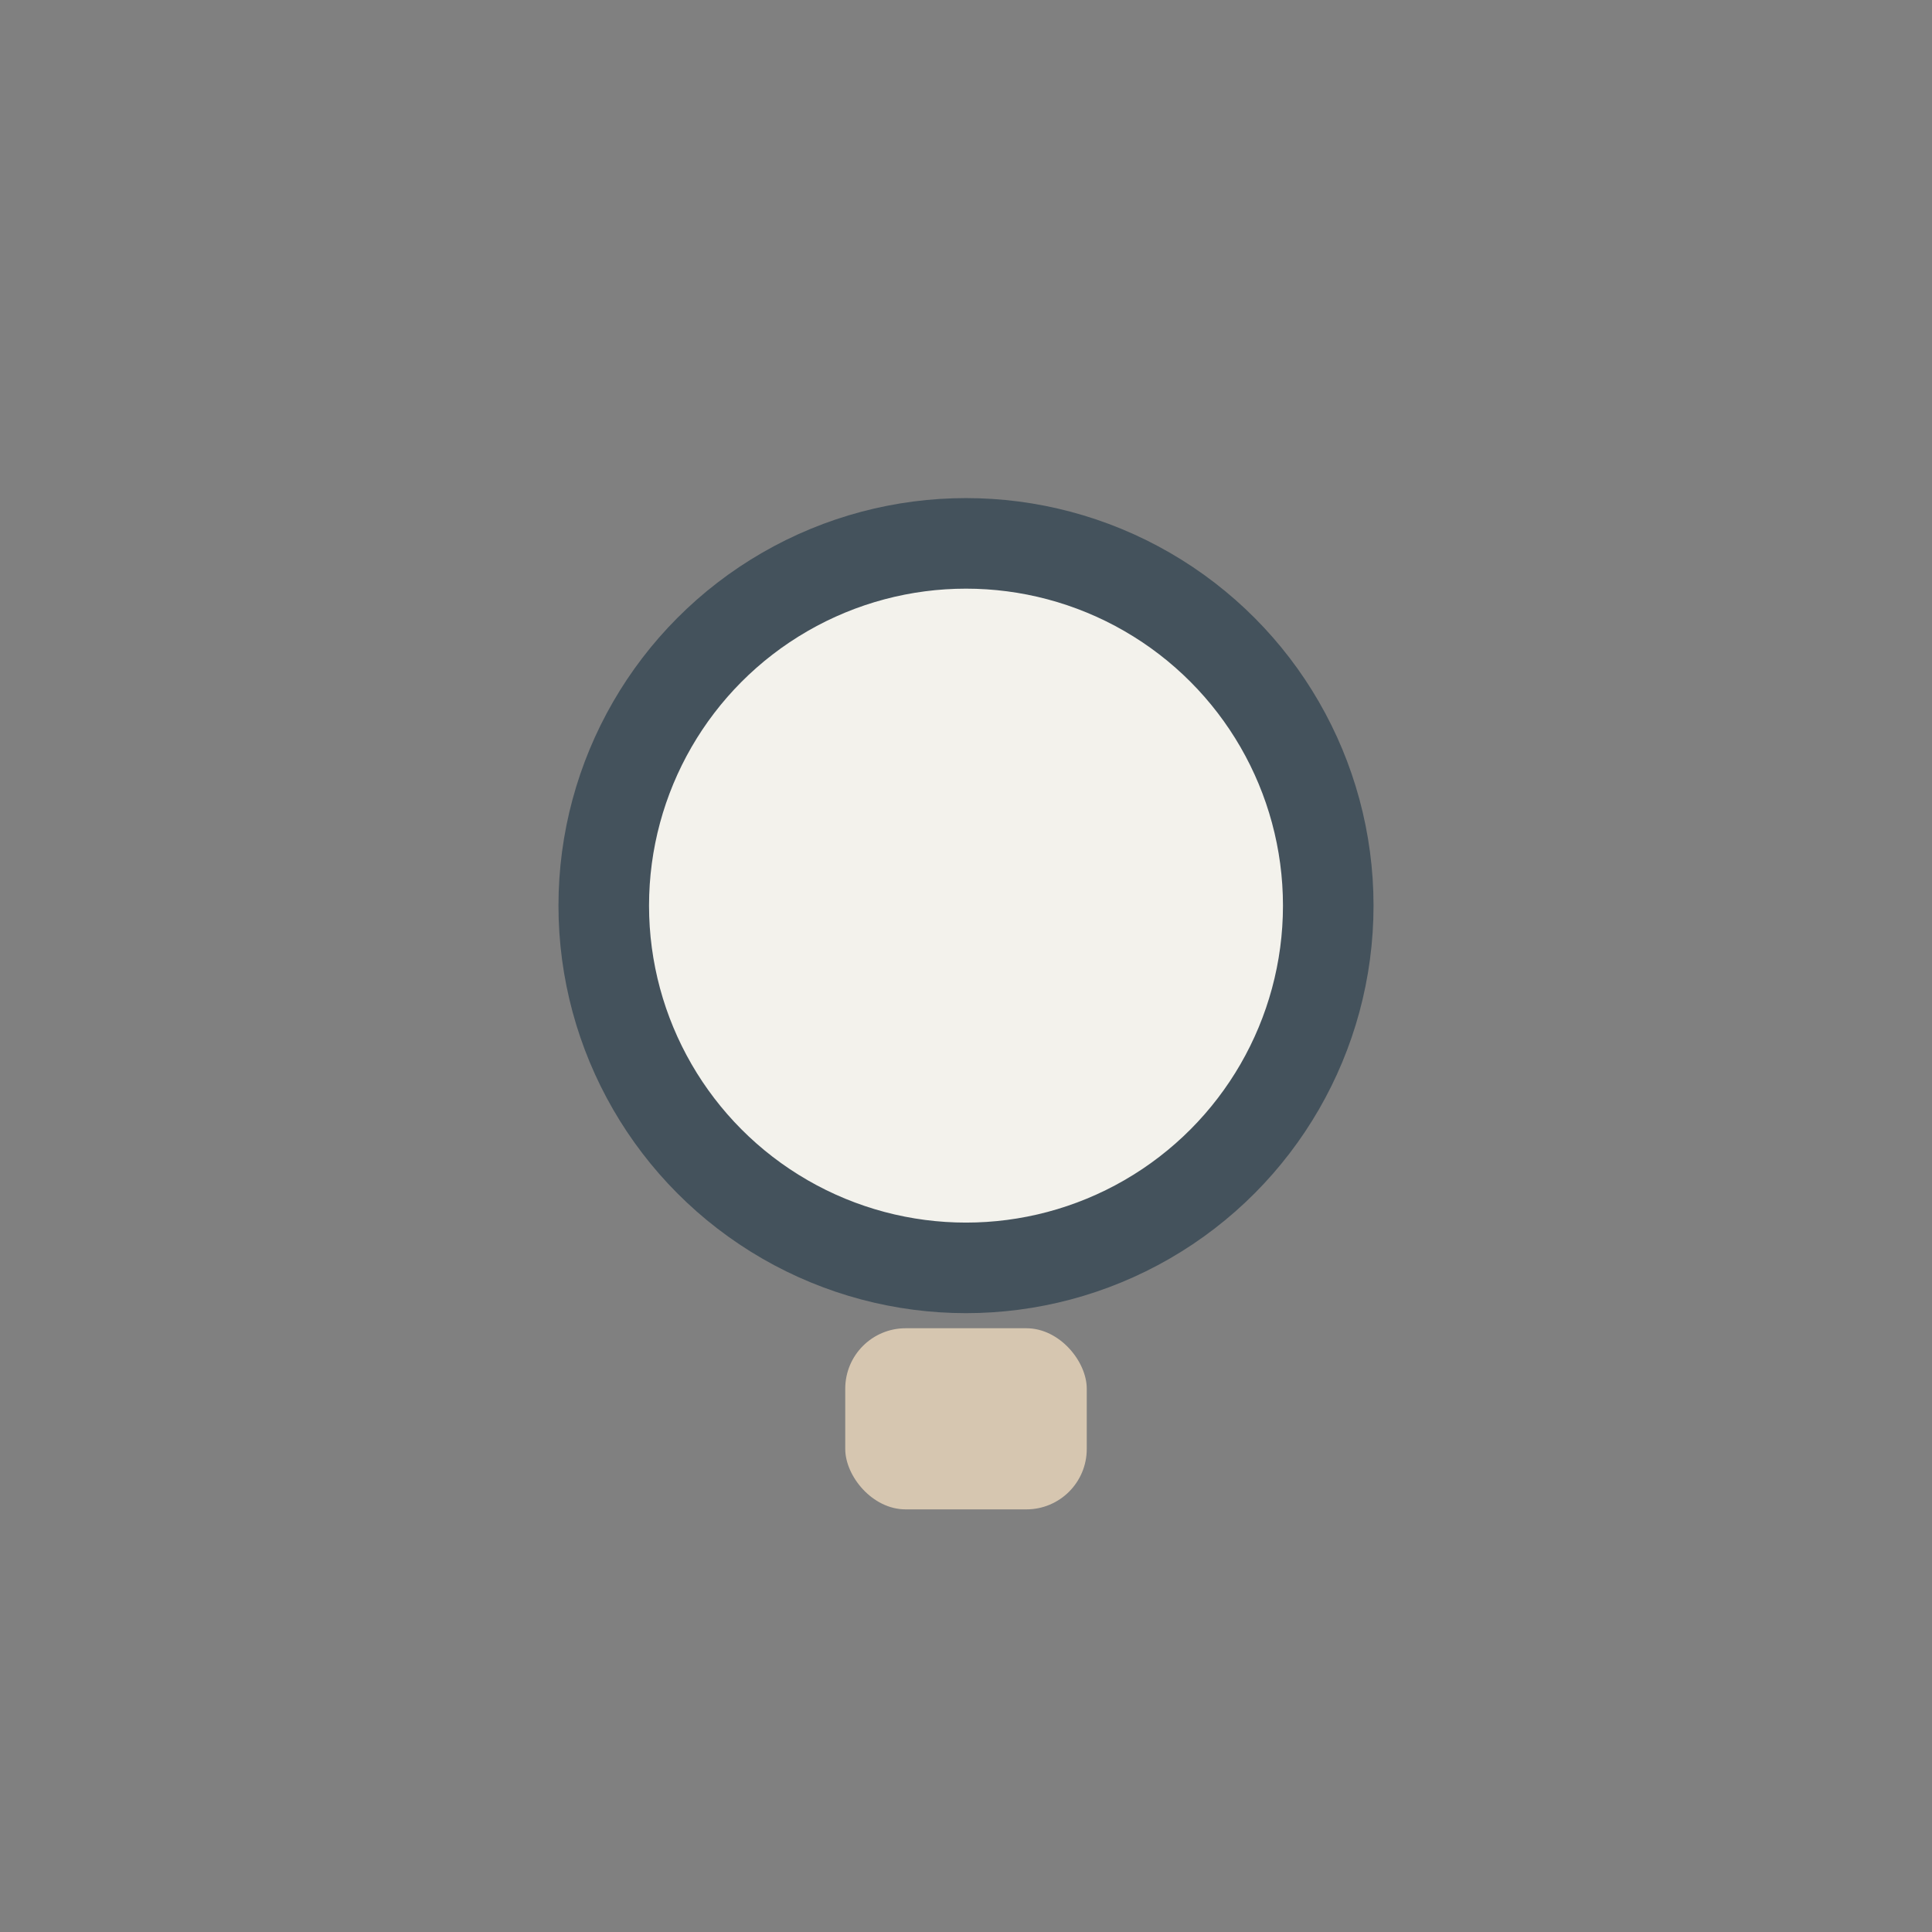 <?xml version="1.0" encoding="UTF-8"?>
<svg xmlns="http://www.w3.org/2000/svg" width="32" height="32" viewBox="0 0 32 32"><rect x="0" y="0" width="32" height="32" fill="#808080" stroke="none"/><circle cx="16" cy="15" r="6" fill="#F3F2EC" stroke="#44525C" stroke-width="1.5"/><rect x="14" y="22" width="4" height="3" rx="1" fill="#D6C6B0"/></svg>